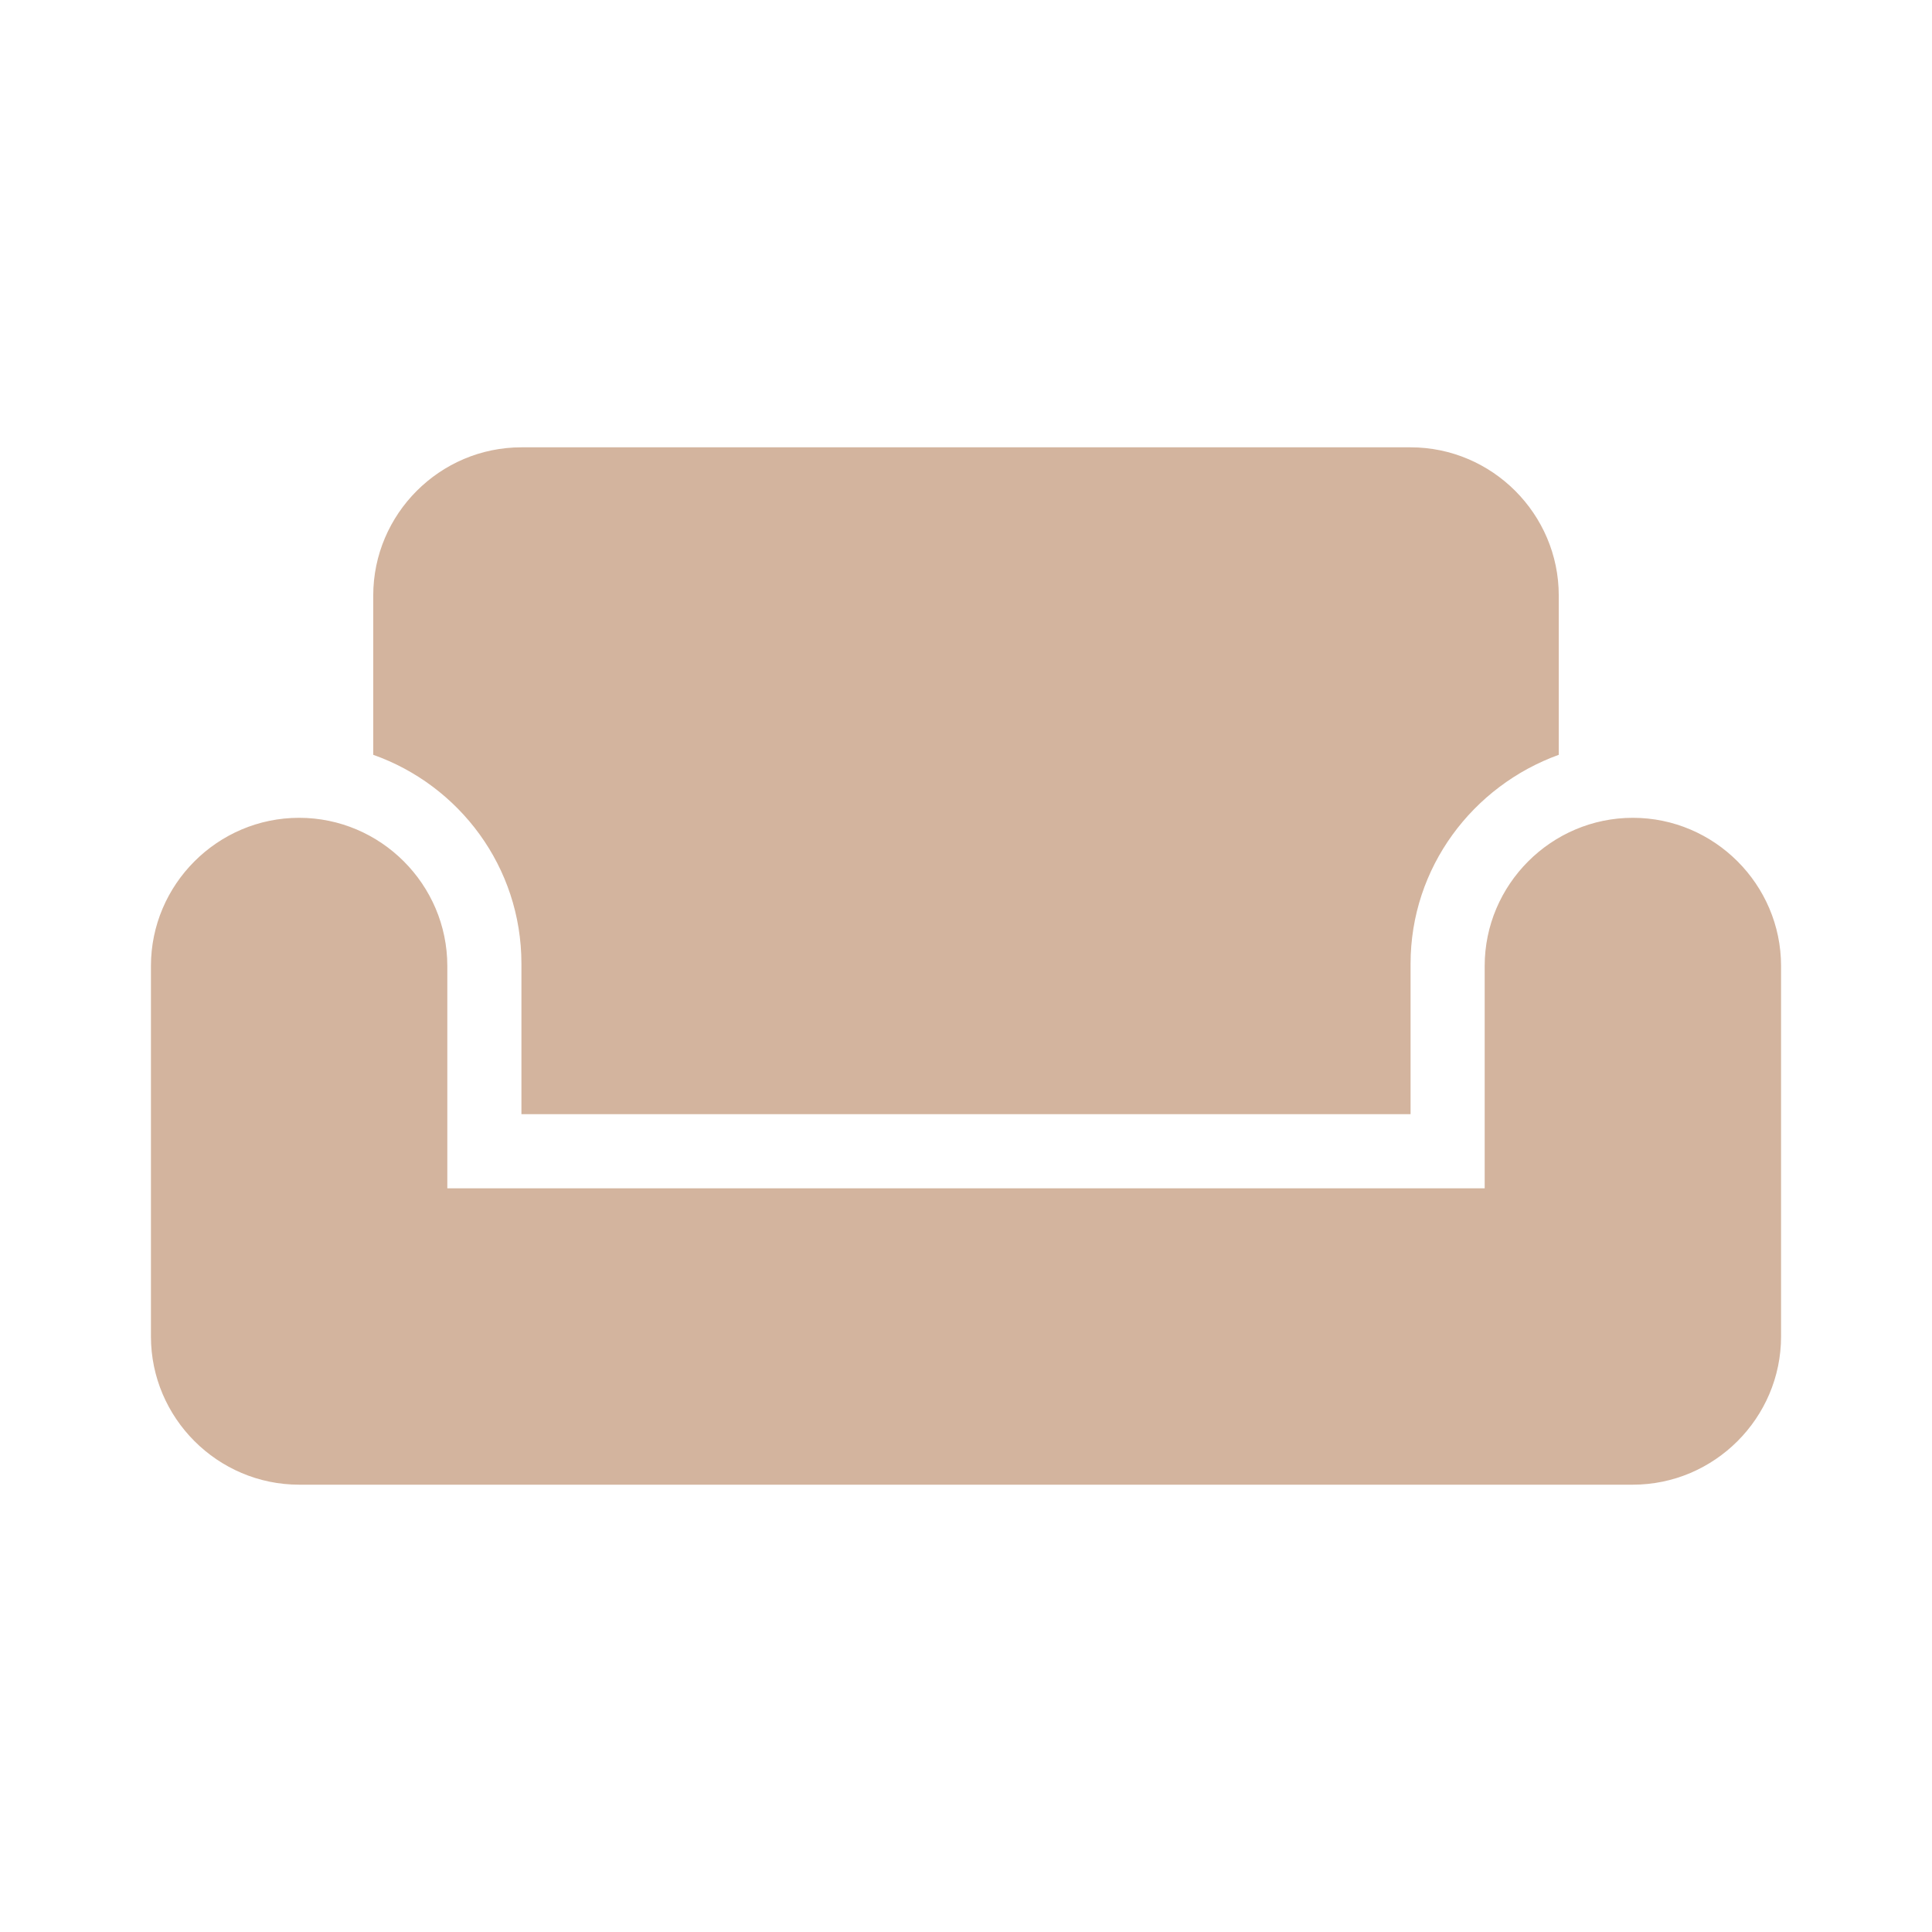 <?xml version="1.0" encoding="utf-8"?>
<!DOCTYPE svg PUBLIC "-//W3C//DTD SVG 1.1//EN" "http://www.w3.org/Graphics/SVG/1.1/DTD/svg11.dtd">
<svg xmlns="http://www.w3.org/2000/svg" xmlns:xlink="http://www.w3.org/1999/xlink" version="1.1" baseProfile="full" viewBox="0 0 64.00 64.00" enable-background="new 0 0 64.00 64.00" xml:space="preserve">
	<path fill="#d3b49e" d="M 54.091,27.091C 51.392,27.091 49.182,29.3 49.182,32L 49.182,39.364L 14.818,39.364L 14.818,32C 14.818,29.3 12.609,27.091 9.909,27.091C 7.209,27.091 5,29.3 5,32L 5,44.273C 5,46.972 7.209,49.182 9.909,49.182L 54.091,49.182C 56.79,49.182 59,46.972 59,44.273L 59,32C 59,29.3 56.79,27.091 54.091,27.091 Z M 46.727,14.818L 17.273,14.818C 14.572,14.818 12.364,17.027 12.364,19.727L 12.364,25.004C 15.211,26.011 17.273,28.712 17.273,31.926L 17.273,36.909L 46.727,36.909L 46.727,31.926C 46.727,28.735 48.788,26.035 51.636,25.004L 51.636,19.727C 51.636,17.027 49.426,14.818 46.727,14.818 Z "/>
</svg>
